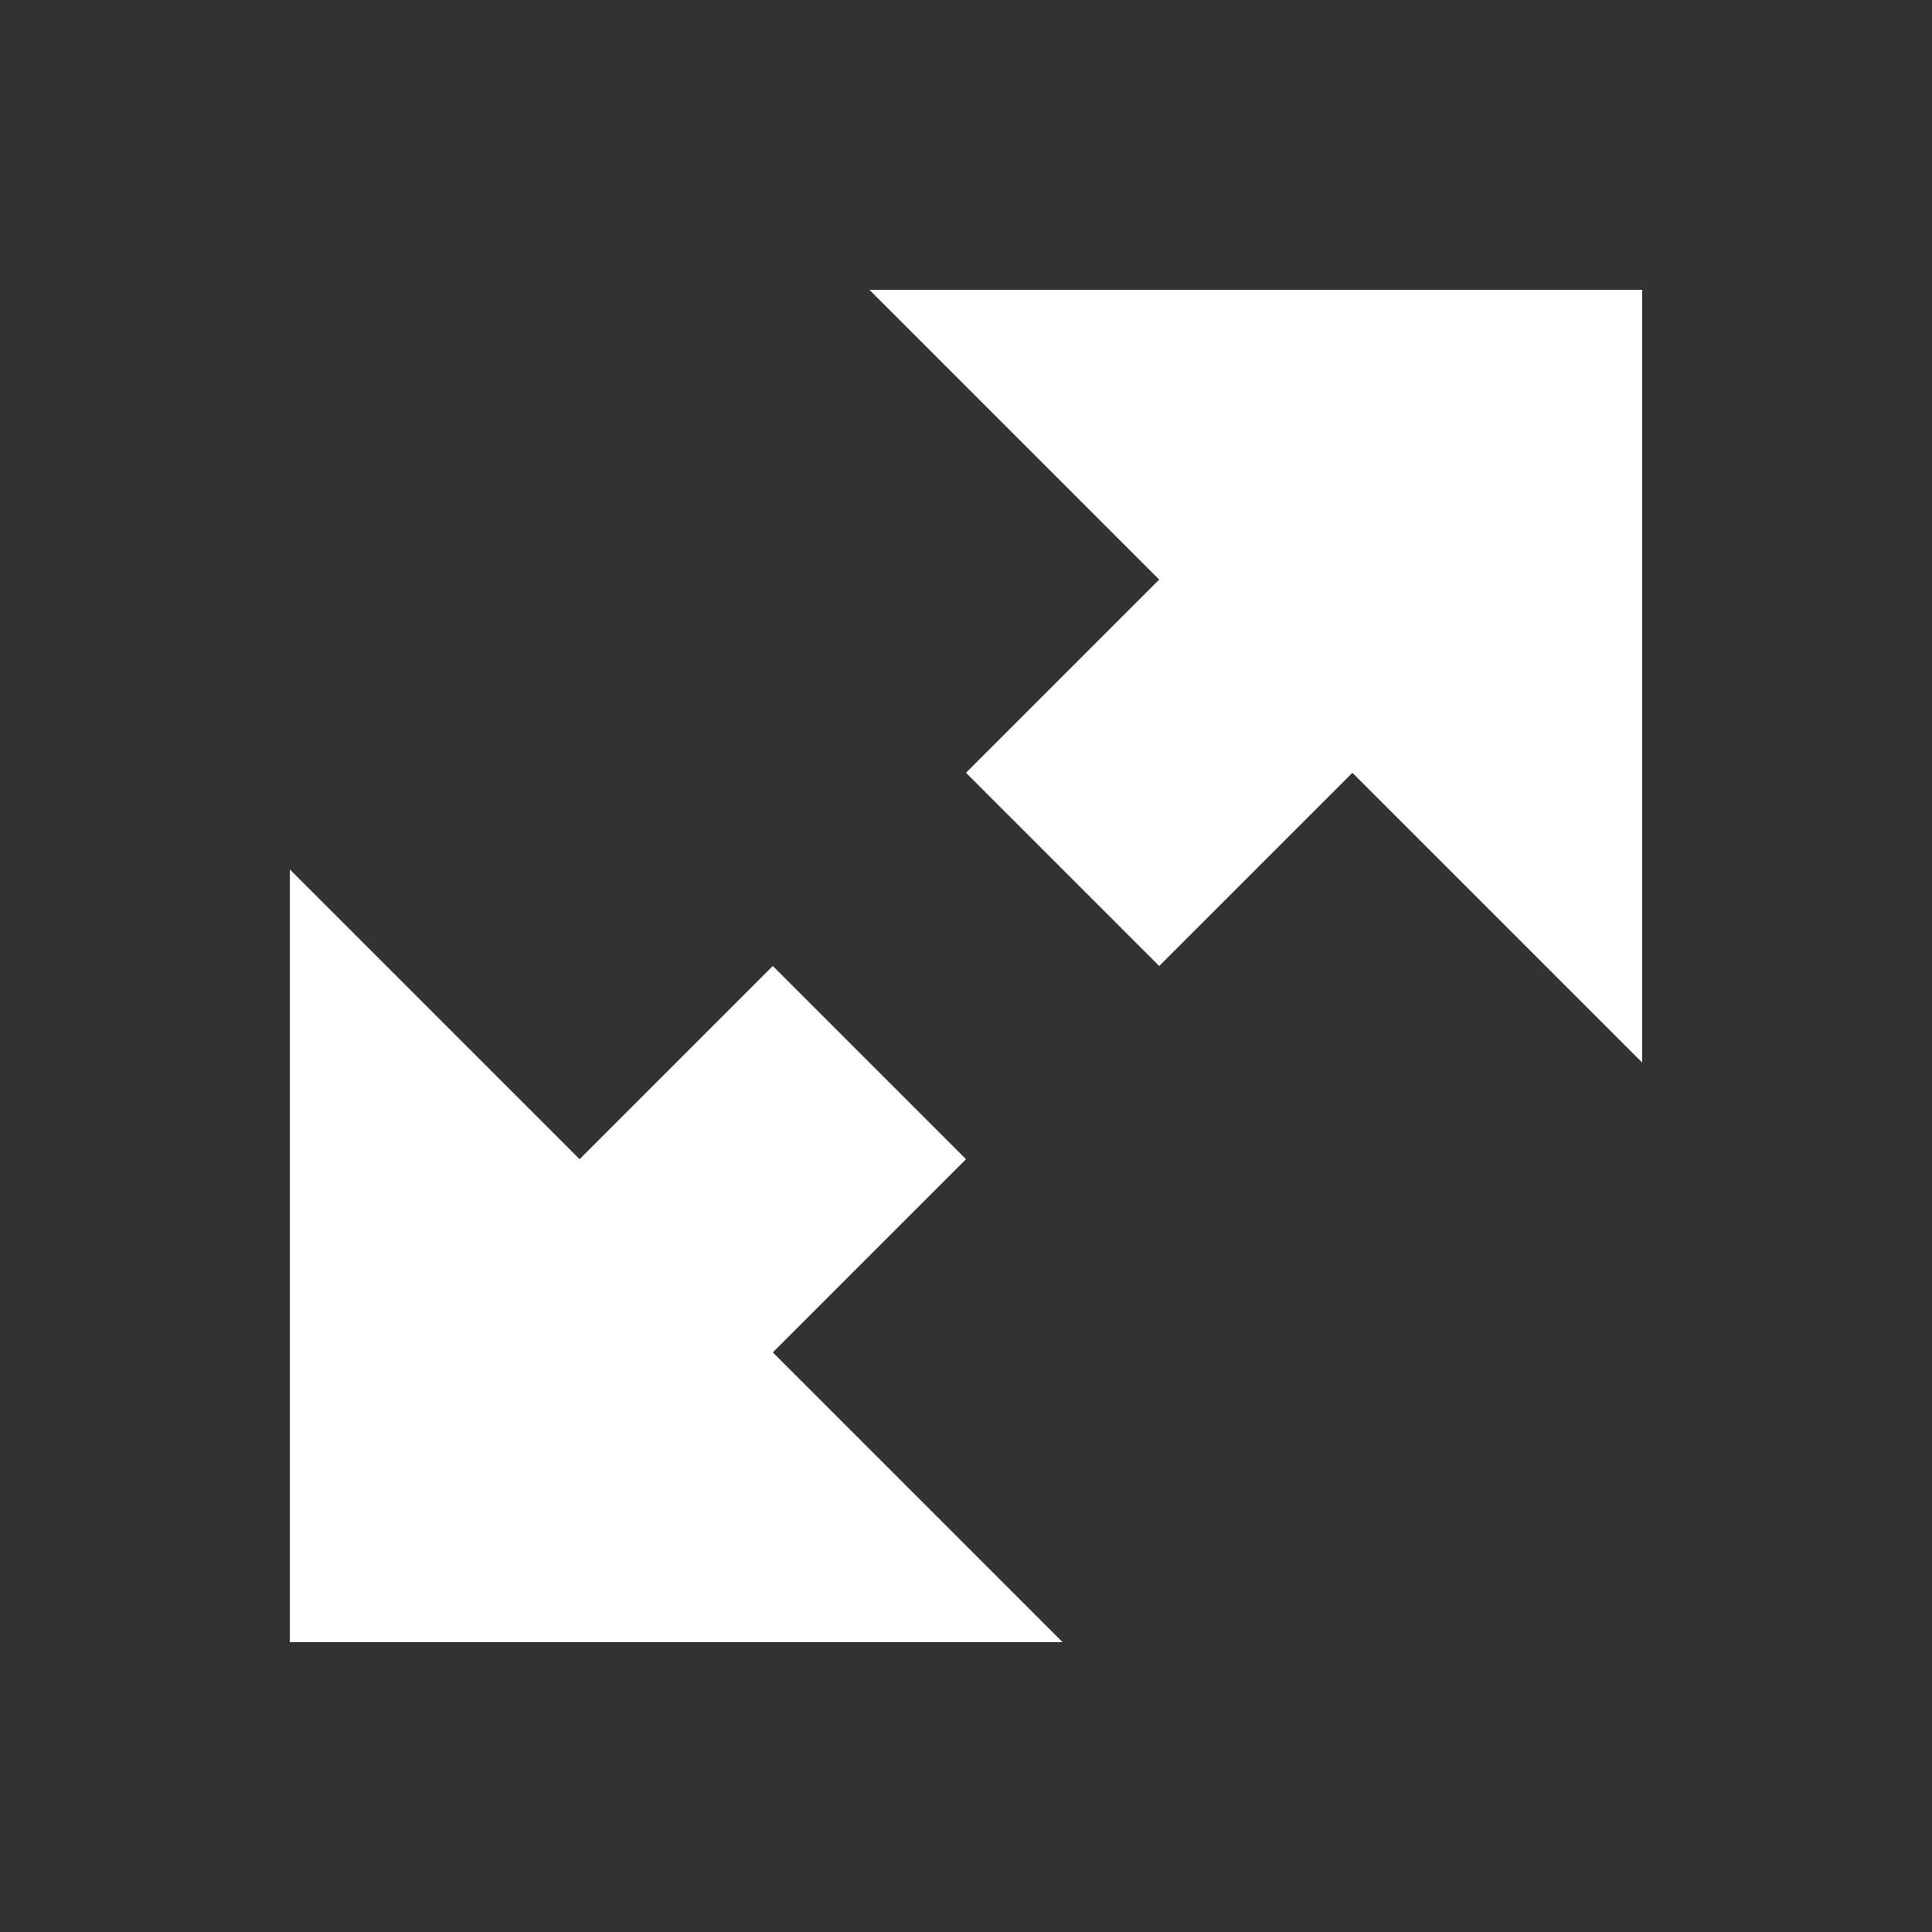 <svg width='200' height='200' viewBox='0 0 200 200'
    xmlns="http://www.w3.org/2000/svg"
    xmlns:xlink= "http://www.w3.org/1999/xlink">

    <rect x="0" y="0" width="200" height="200" fill="#333333" stroke="none"/>

    <rect x='0' y='0' width='200' height='200' fill='none' />

    <polygon points='170 30 170 110 140 80 120 100 100 80 120 60 90 30 z' fill='white' id='t1' />

    <use xlink:href='#t1' transform='rotate(180 100 100)' />

</svg>
